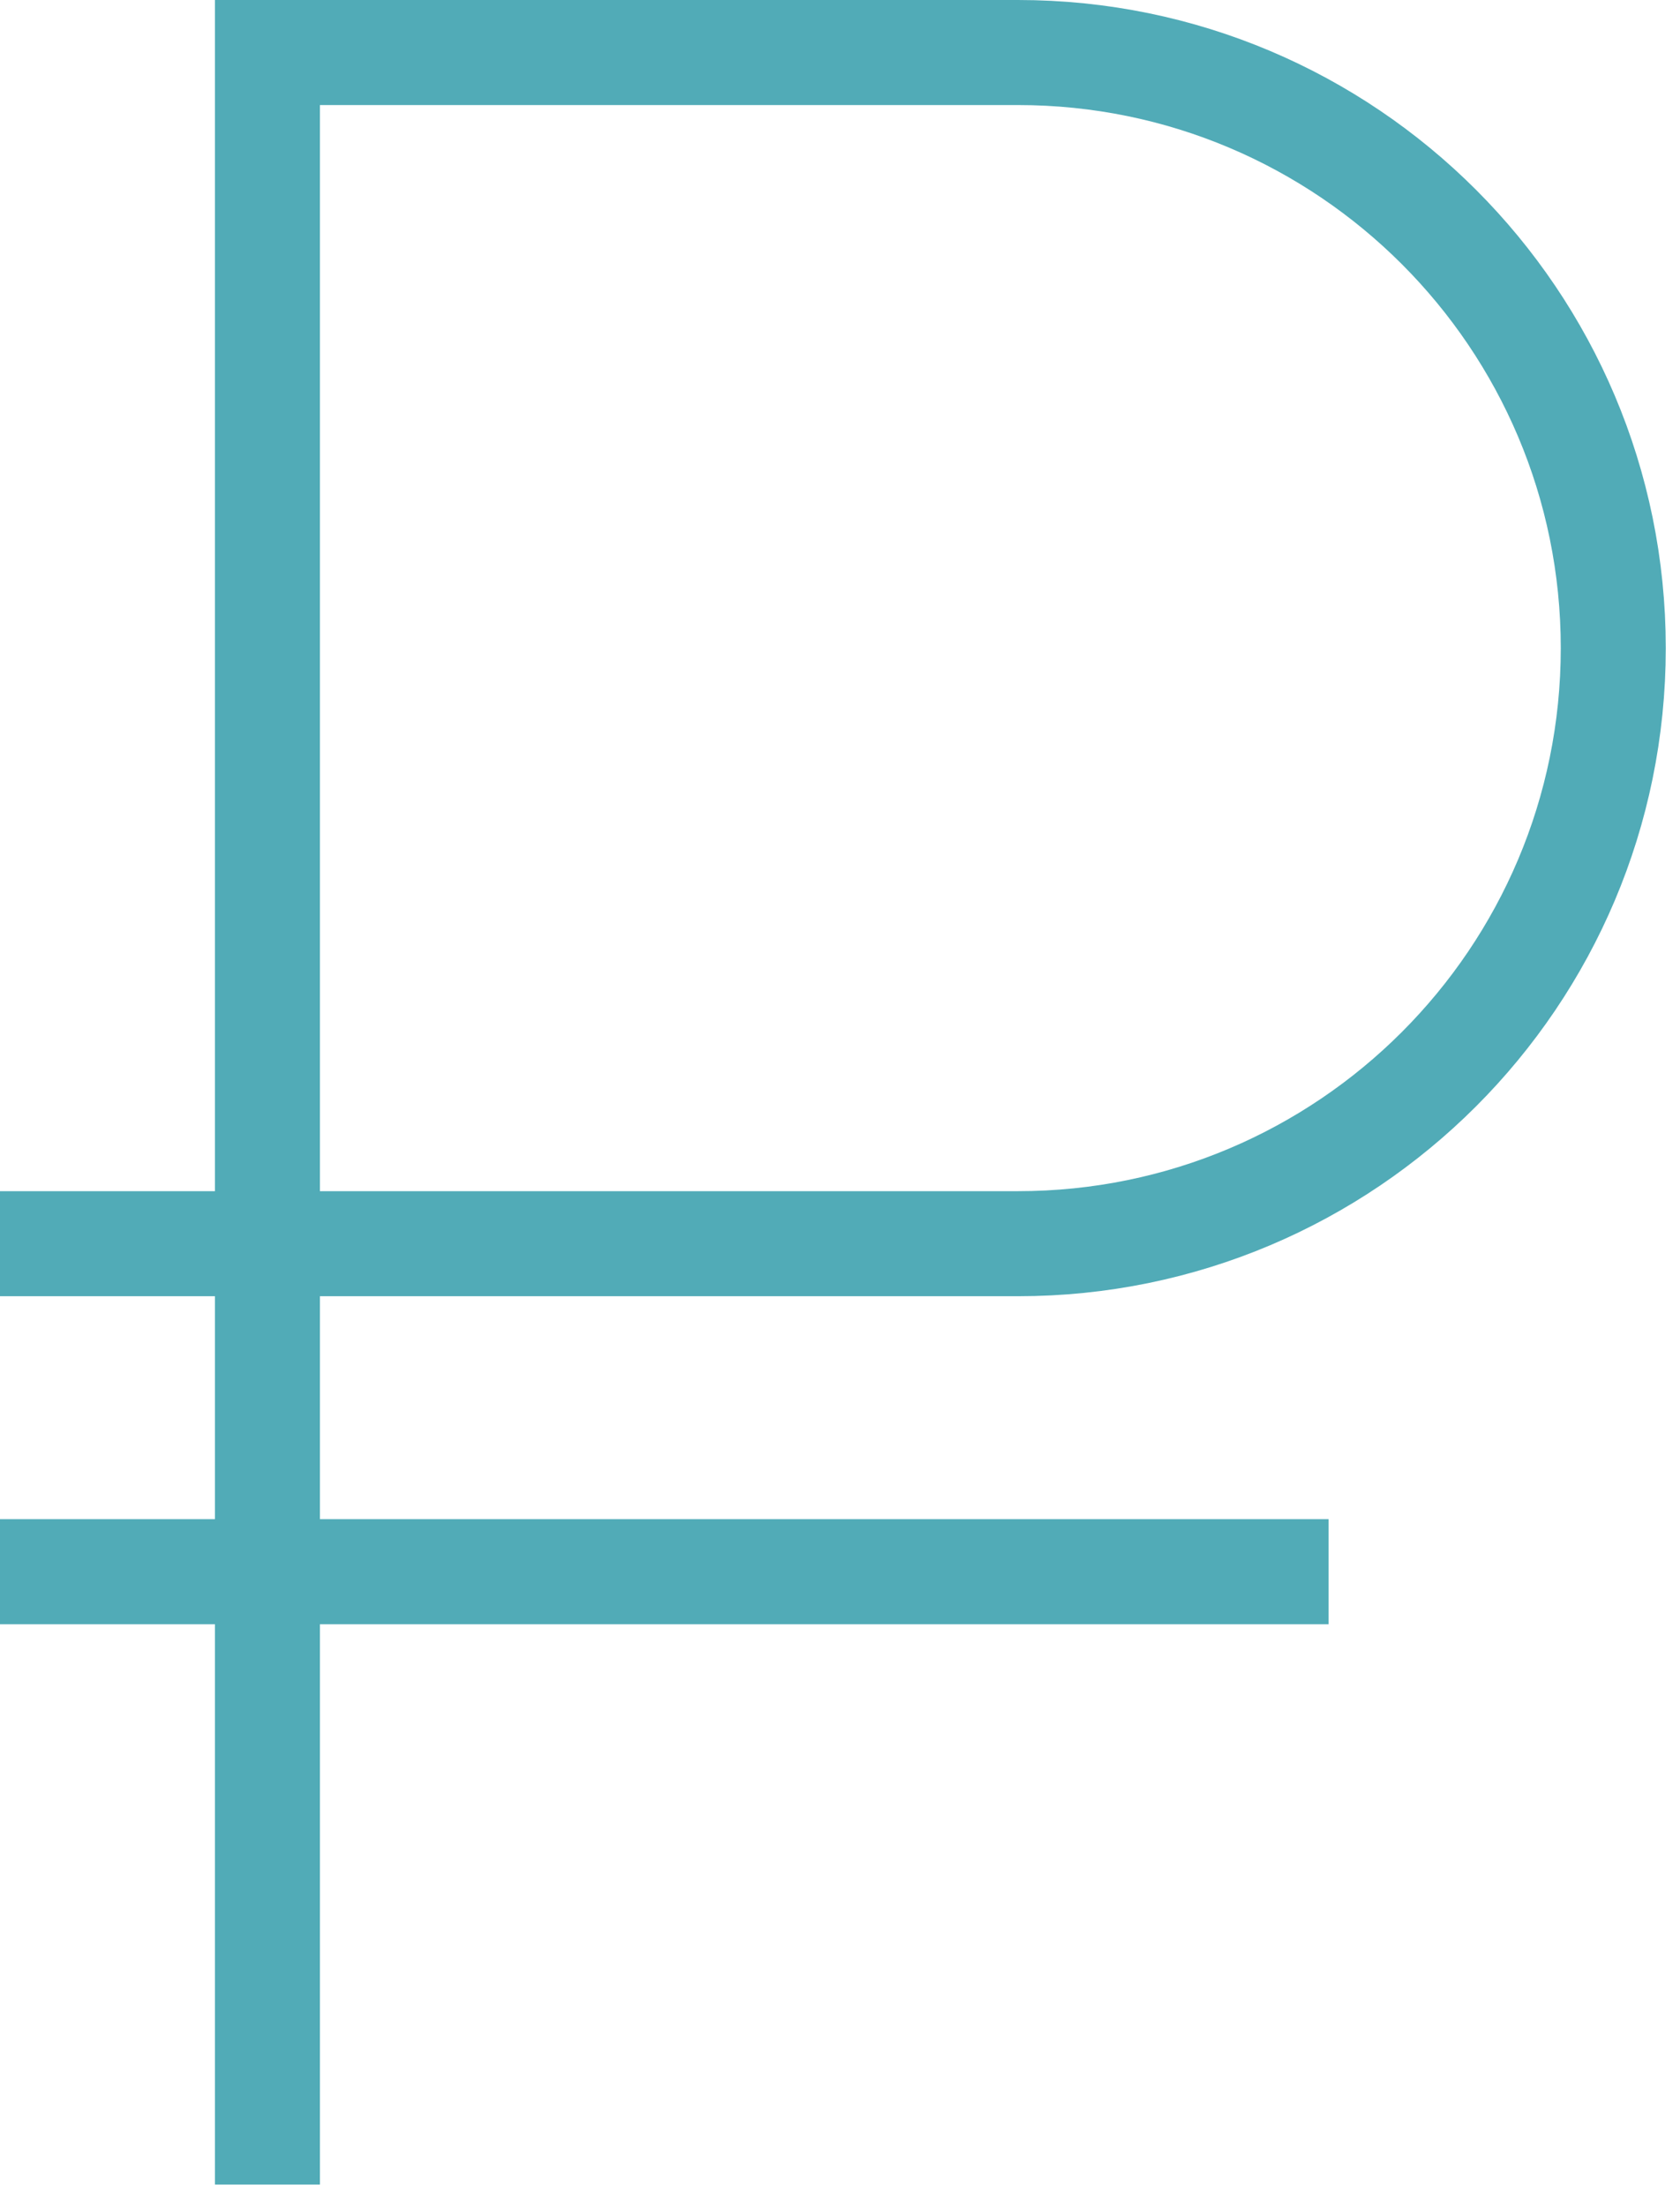 <svg width="32" height="42" viewBox="0 0 32 42" fill="none" xmlns="http://www.w3.org/2000/svg">
<path d="M5.094 29.921V1H19.39C25.652 1 30.729 6.076 30.729 12.338C30.729 18.6 25.652 23.677 19.39 23.677L0 23.677M5.094 29.921V41.588M5.094 29.921H0M5.094 29.921H25.306" stroke="#51ABB7" stroke-width="2" stroke-miterlimit="10"/>
</svg>
